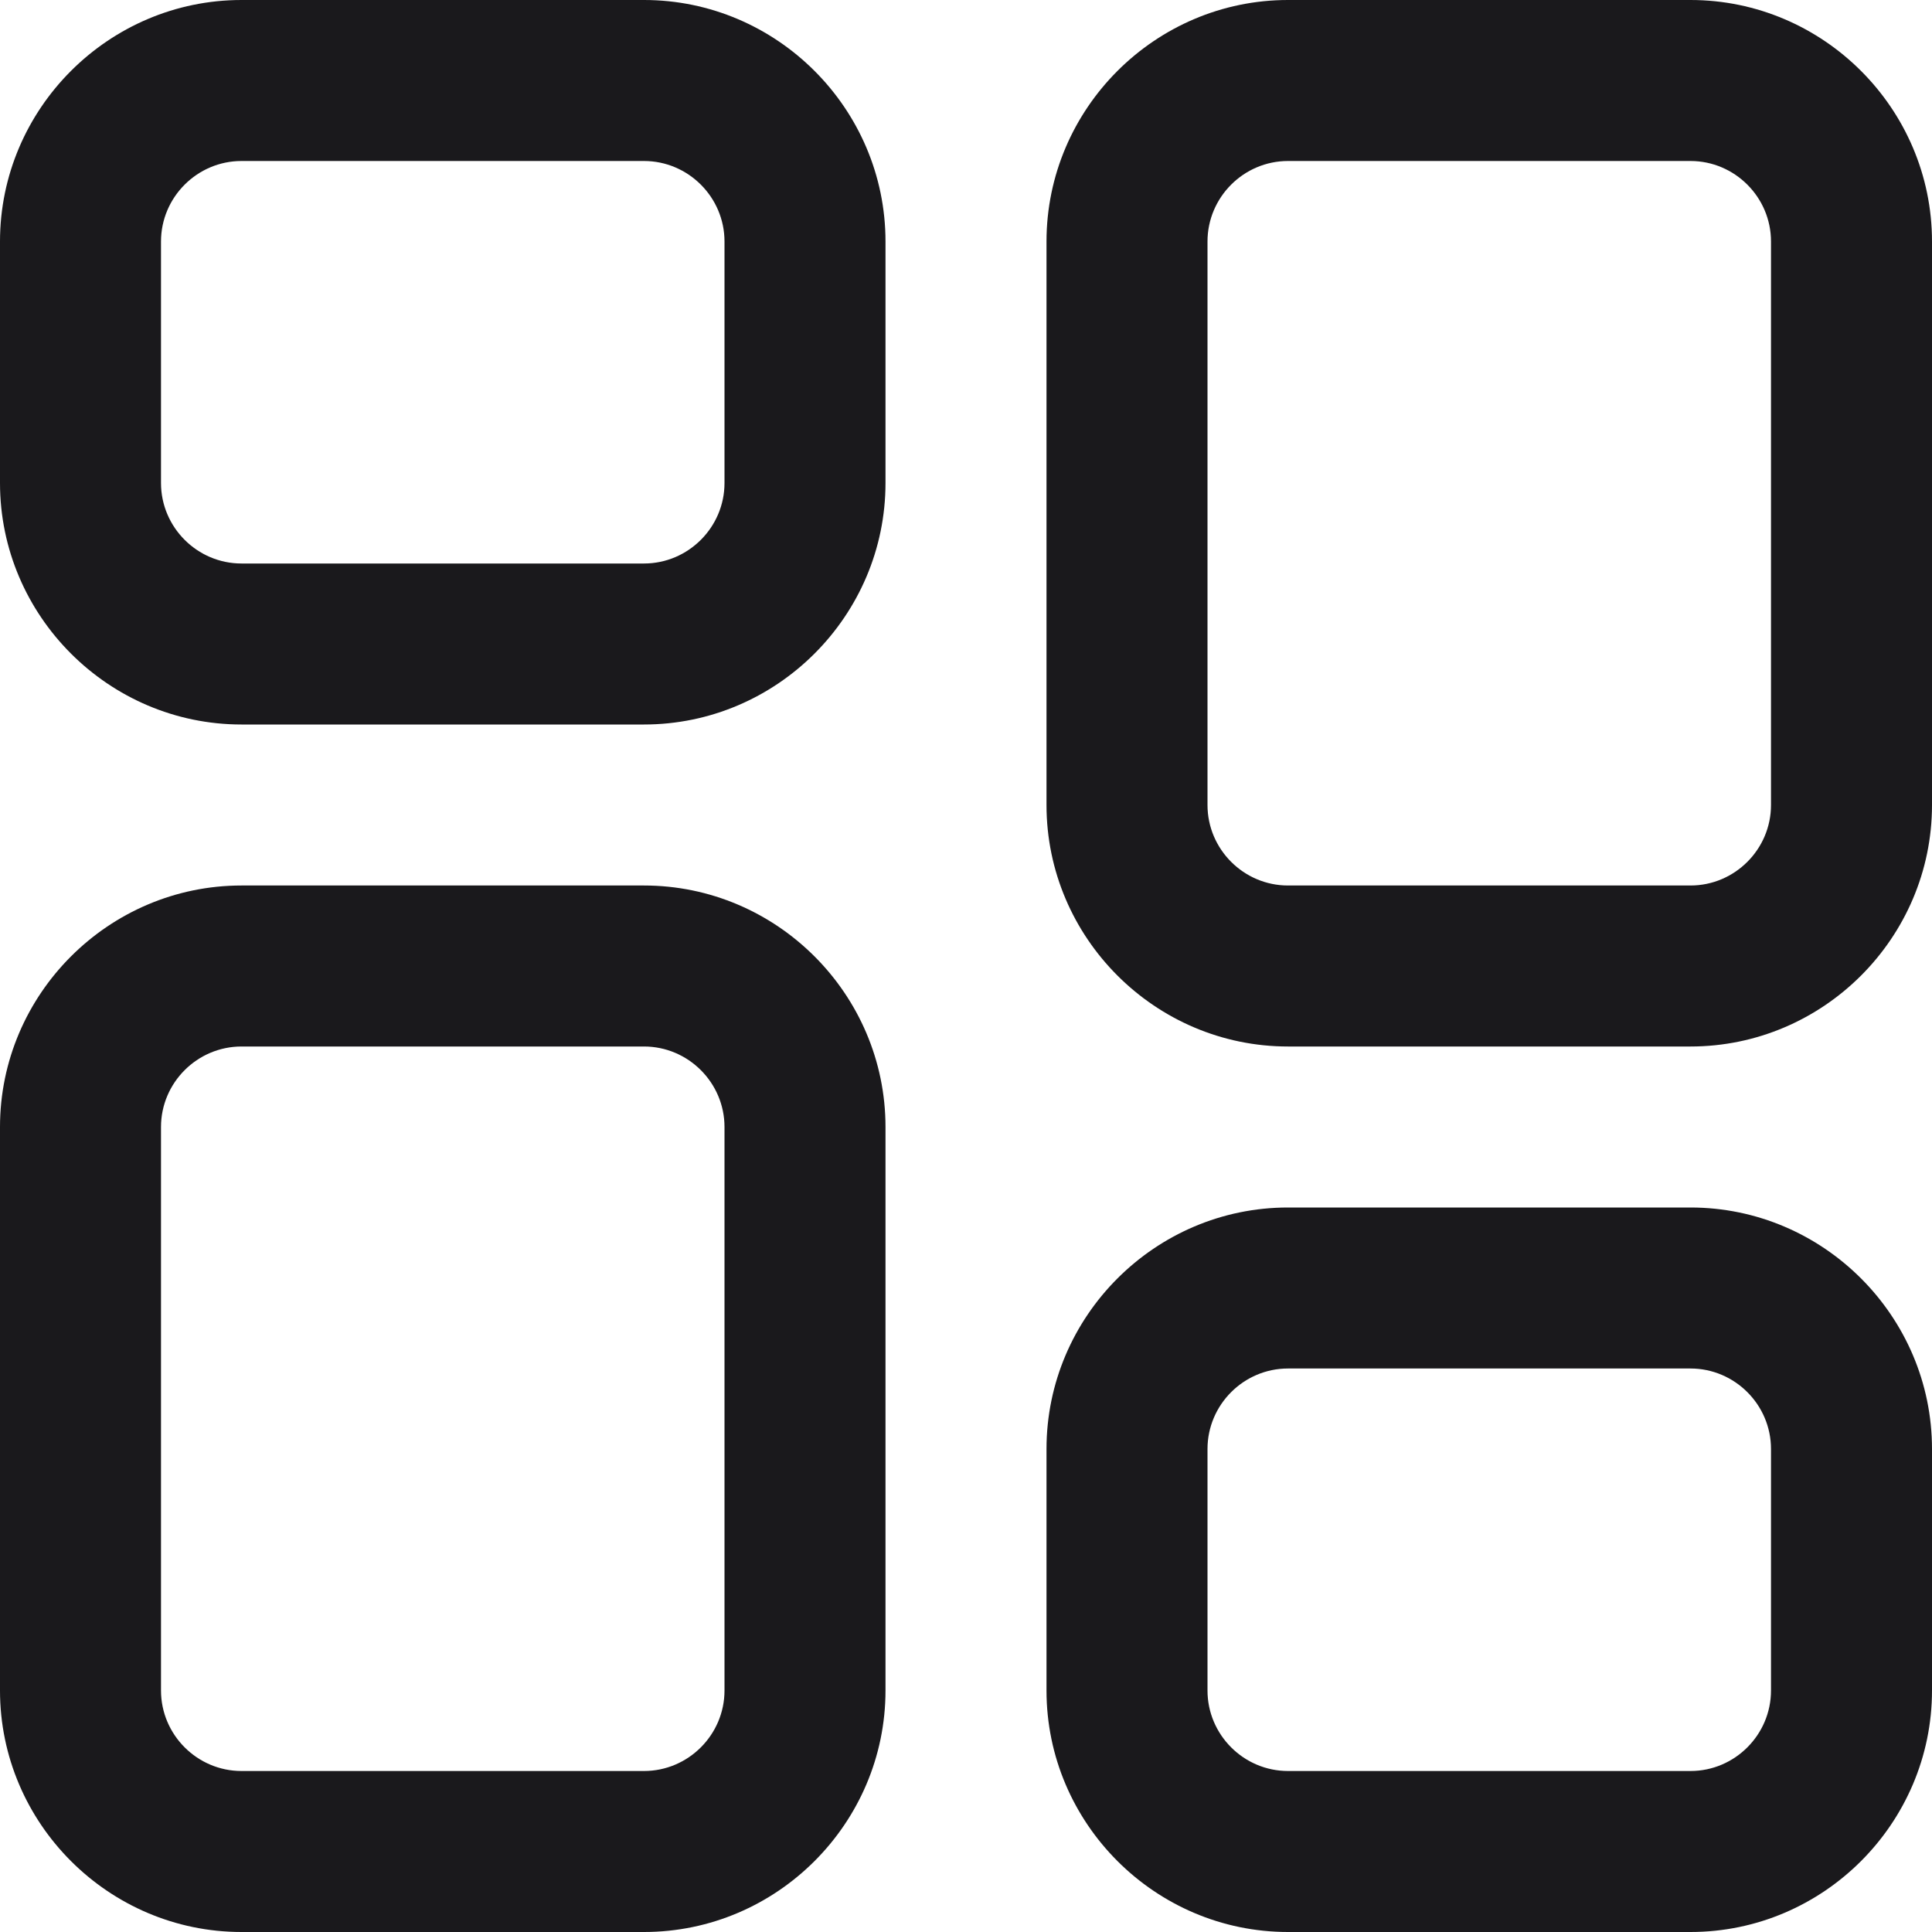 <svg width="24" height="24" viewBox="0 0 24 24" fill="none" xmlns="http://www.w3.org/2000/svg">
<path d="M8 9H3C1.35 9 0 7.65 0 6V3C0 1.35 1.35 0 3 0H8C9.65 0 11 1.35 11 3V6C11 7.65 9.65 9 8 9ZM3 2C2.45 2 2 2.45 2 3V6C2 6.55 2.45 7 3 7H8C8.55 7 9 6.55 9 6V3C9 2.45 8.55 2 8 2H3Z" fill="#1A191C"/>
<path d="M21 13H16C14.35 13 13 11.65 13 10V3C13 1.35 14.35 0 16 0H21C22.65 0 24 1.35 24 3V10C24 11.65 22.65 13 21 13ZM16 2C15.45 2 15 2.45 15 3V10C15 10.55 15.45 11 16 11H21C21.55 11 22 10.55 22 10V3C22 2.45 21.55 2 21 2H16Z" fill="#1A191C"/>
<path d="M8 24H3C1.35 24 0 22.65 0 21V14C0 12.35 1.35 11 3 11H8C9.65 11 11 12.35 11 14V21C11 22.65 9.65 24 8 24ZM3 13C2.45 13 2 13.45 2 14V21C2 21.55 2.45 22 3 22H8C8.55 22 9 21.55 9 21V14C9 13.45 8.55 13 8 13H3Z" fill="#1A191C"/>
<path d="M21 24H16C14.35 24 13 22.65 13 21V18C13 16.35 14.35 15 16 15H21C22.65 15 24 16.35 24 18V21C24 22.65 22.65 24 21 24ZM16 17C15.45 17 15 17.45 15 18V21C15 21.55 15.45 22 16 22H21C21.55 22 22 21.55 22 21V18C22 17.45 21.55 17 21 17H16Z" fill="#1A191C"/>
</svg>

